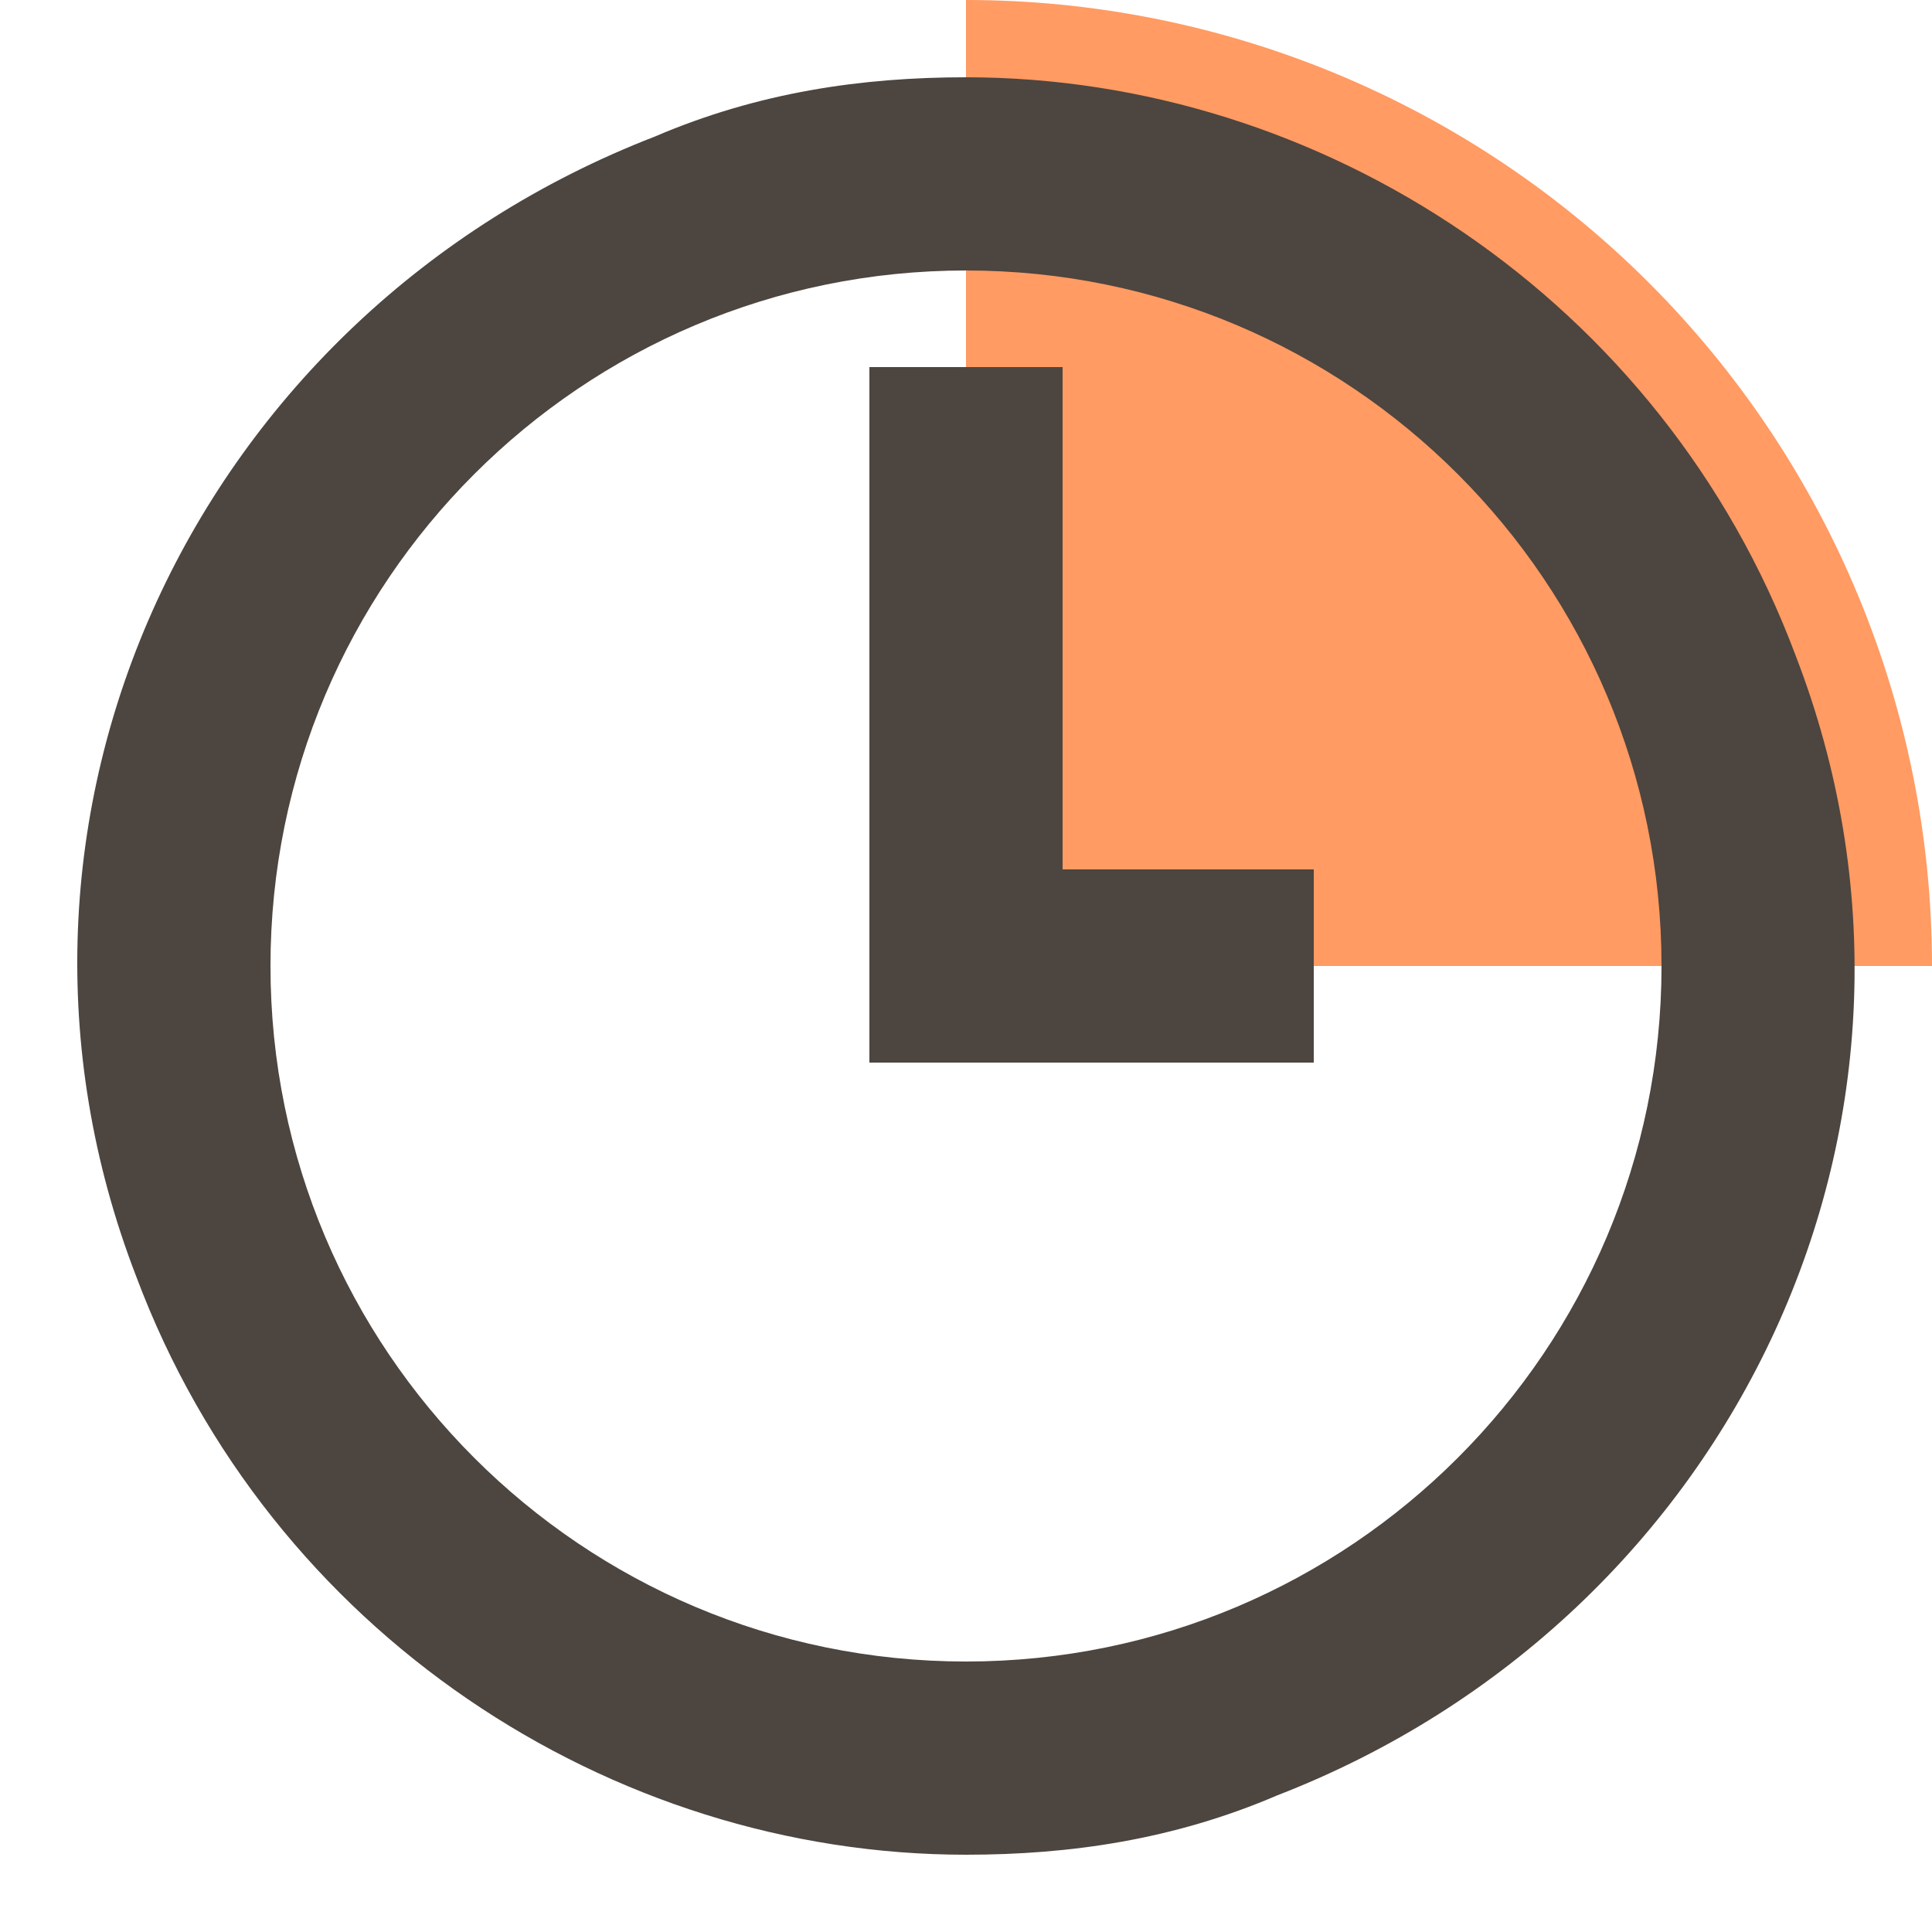 <?xml version="1.0" encoding="UTF-8"?>
<svg xmlns="http://www.w3.org/2000/svg" width="70" height="70" viewBox="0 0 70 70" fill="none">
  <g clip-path="url(#clip0_1156_63)">
    <g clip-path="url(#clip1_1156_63)">
      <path d="M35 -1.5299e-06C39.596 -1.73081e-06 44.148 0.905 48.394 2.664C52.64 4.423 56.499 7.001 59.749 10.251C62.999 13.501 65.577 17.36 67.336 21.606C69.095 25.852 70 30.404 70 35L35 35L35 -1.5299e-06Z" fill="#FF9B63"></path>
      <path d="M35 13.3V35H47.6" stroke="#4D453F" stroke-width="7"></path>
      <path fill-rule="evenodd" clip-rule="evenodd" d="M23.728 4.947C27.484 3.337 31.241 2.8 34.998 2.8C47.878 2.8 60.221 10.85 65.051 23.73C71.491 40.367 62.904 58.613 46.268 65.053C42.511 66.663 38.754 67.2 34.998 67.2C22.118 67.2 9.774 59.15 4.944 46.27C-1.496 29.633 7.091 11.387 23.728 4.947ZM35 60.2C48.918 60.2 60.2 48.918 60.2 35C60.2 21.082 48.918 9.8 35 9.8C21.082 9.8 9.8 21.082 9.8 35C9.8 48.918 21.082 60.2 35 60.2Z" fill="#4D453F"></path>
    </g>
  </g>
  <defs>
    <clipPath id="clip0_1156_63">
      <rect width="70" height="70" fill="white"></rect>
    </clipPath>
    <clipPath id="clip1_1156_63">
      <rect width="70" height="70" fill="white"></rect>
    </clipPath>
  </defs>
</svg>
